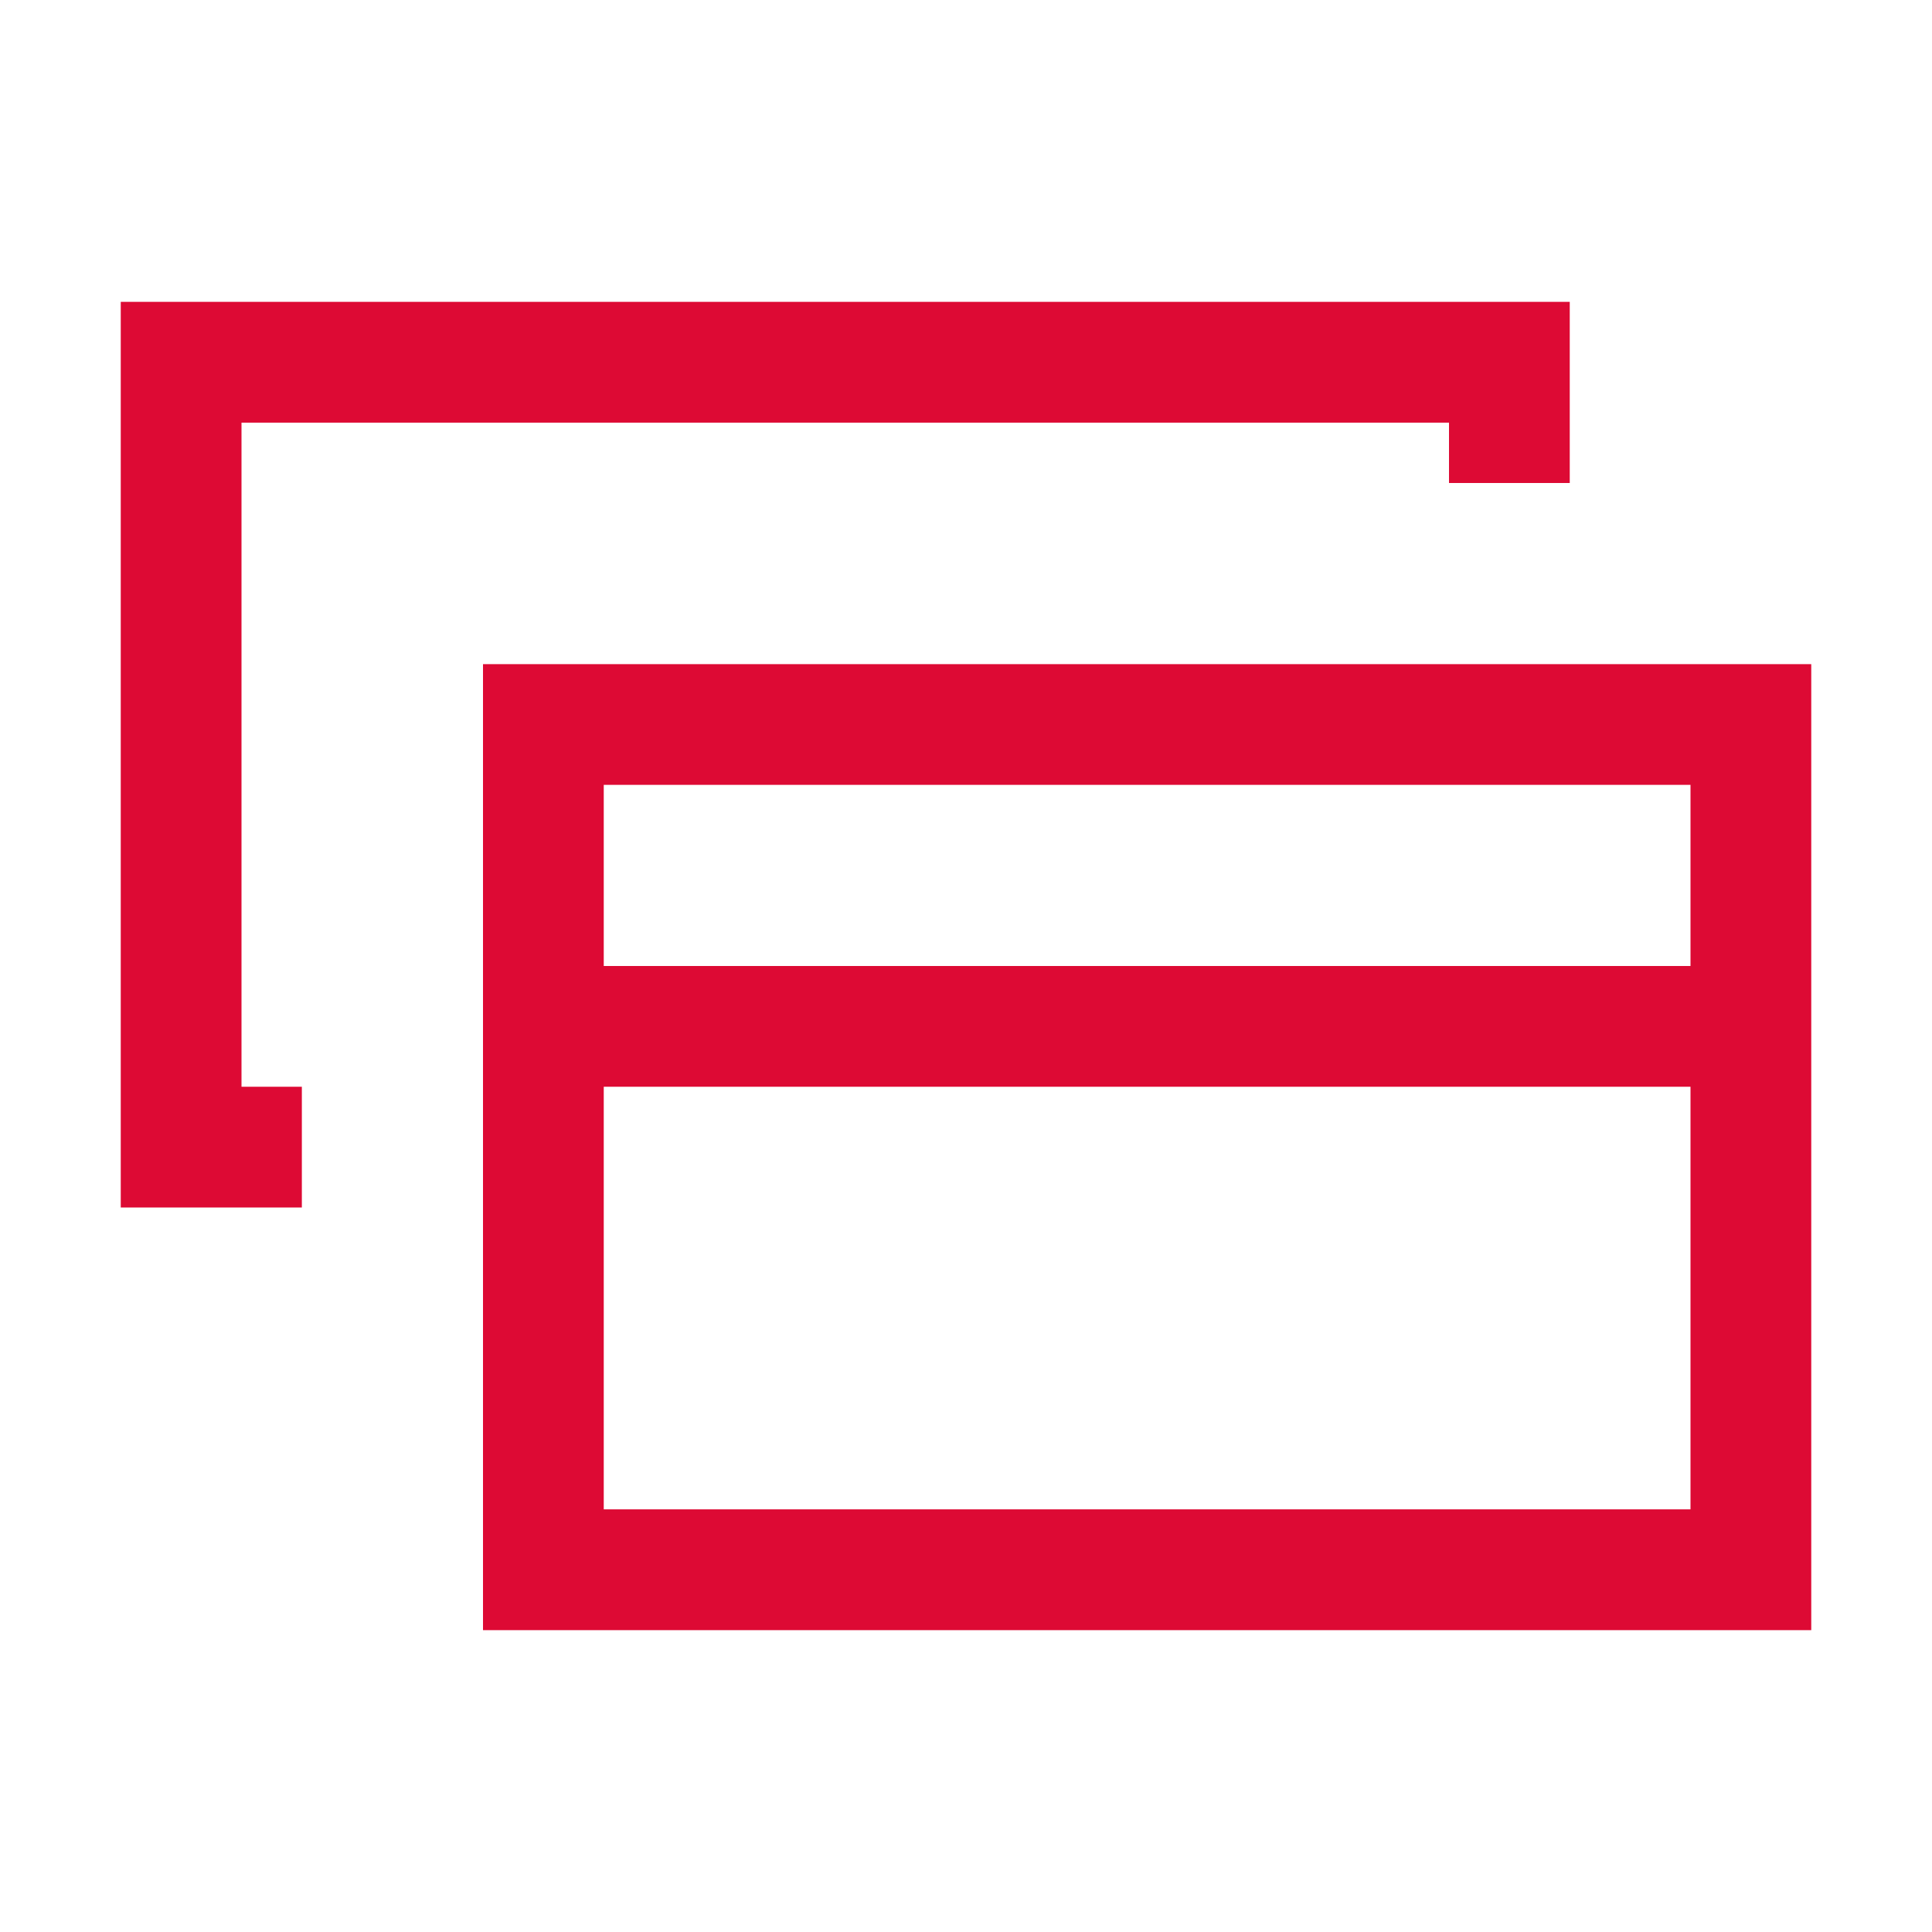 <svg width="42" height="42" viewBox="0 0 42 42" fill="none" xmlns="http://www.w3.org/2000/svg">
<path d="M2.625 6.562V26.25H6.562V23.625H5.25V9.188H31.5V10.5H34.125V6.562H2.625Z" fill="#DD0A34"/>
<path fill-rule="evenodd" clip-rule="evenodd" d="M10.5 14.438V35.438H39.375V14.438H10.5ZM36.75 17.062H13.125V21H36.75V17.062ZM13.125 32.812V23.625H36.75V32.812H13.125Z" fill="#DD0A34"/>
</svg>
